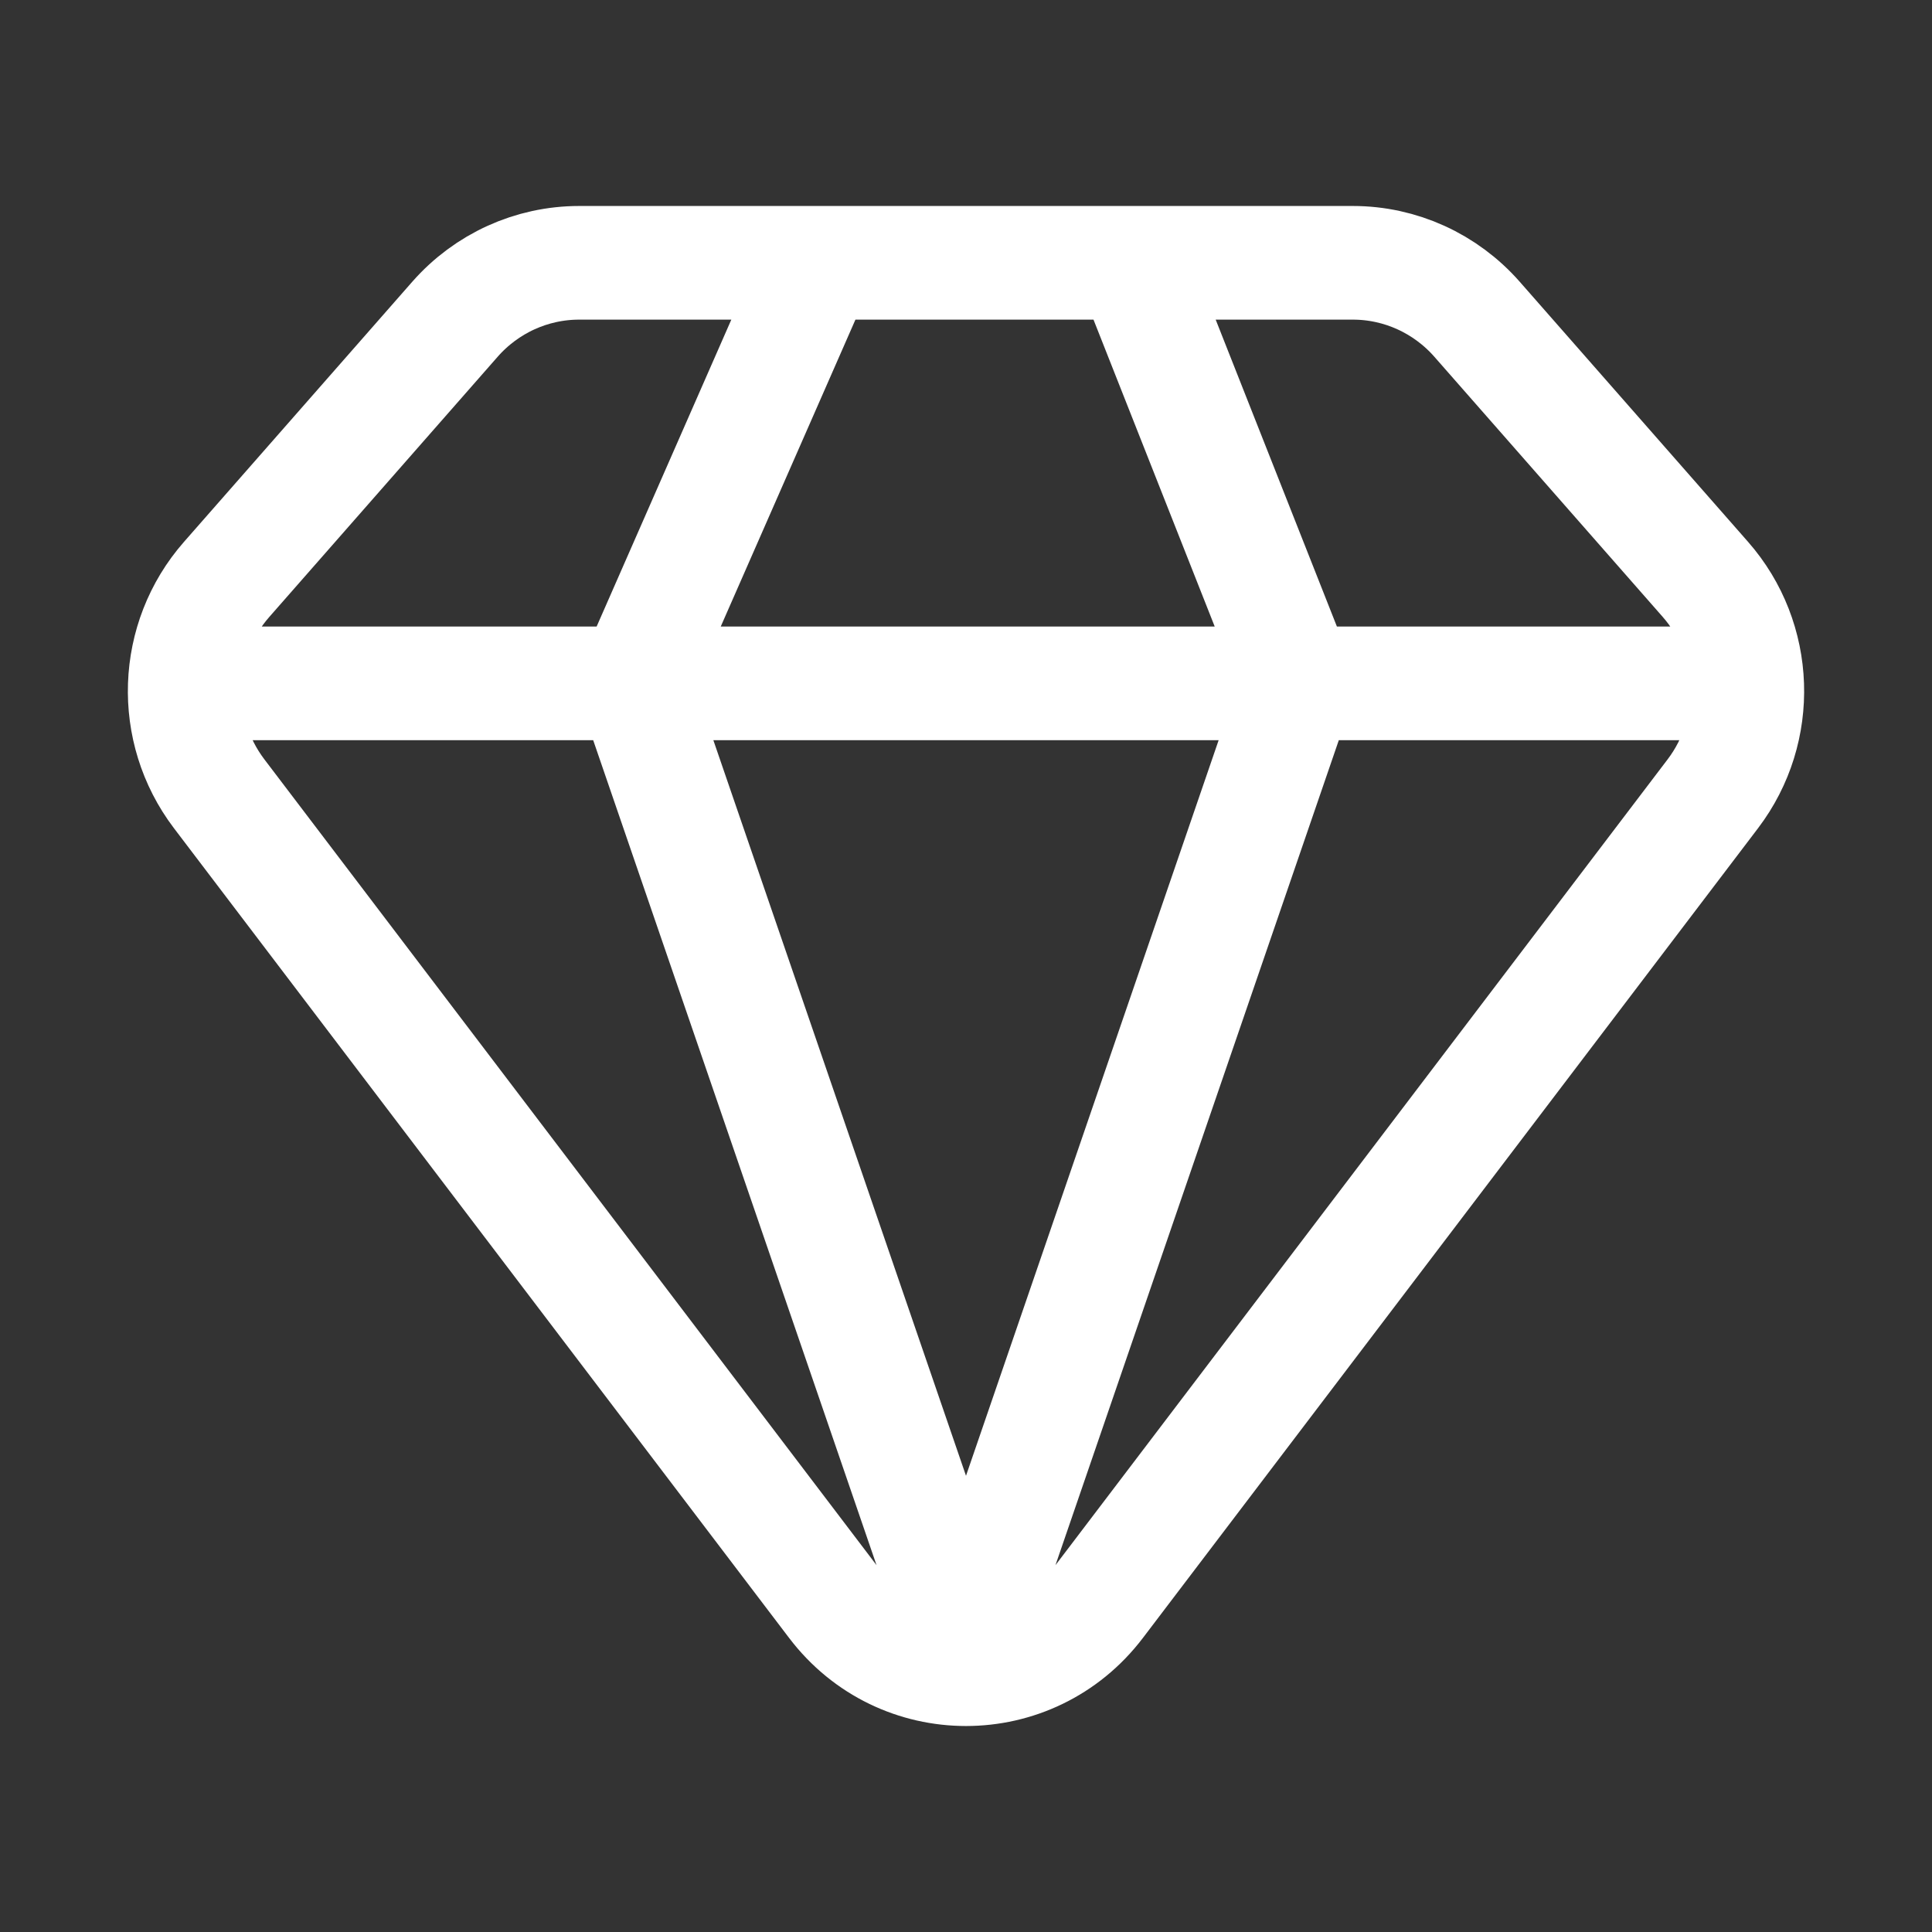 <svg width="34" height="34" viewBox="0 0 34 34" fill="none" xmlns="http://www.w3.org/2000/svg">
<rect x="0" y="0" width="34" height="34" fill="#333333" stroke="none"/>
<path d="M19.924 4.625H23.808C24.643 4.625 25.439 4.987 25.994 5.619L30.012 10.196C30.944 11.258 30.999 12.841 30.144 13.968L19.317 28.22C18.147 29.76 15.853 29.76 14.683 28.22L3.856 13.968C3.001 12.841 3.056 11.258 3.989 10.196L8.006 5.619C8.561 4.987 9.356 4.625 10.192 4.625H14.401M19.924 4.625L22.847 12.026M19.924 4.625H14.401M22.847 12.026H30.157M22.847 12.026L17 29.05L11.153 12.026M22.847 12.026H11.153M14.401 4.625L11.153 12.026M3.843 12.026H11.153" stroke="white" stroke-width="2" stroke-linecap="round" stroke-linejoin="round"/>
</svg>

